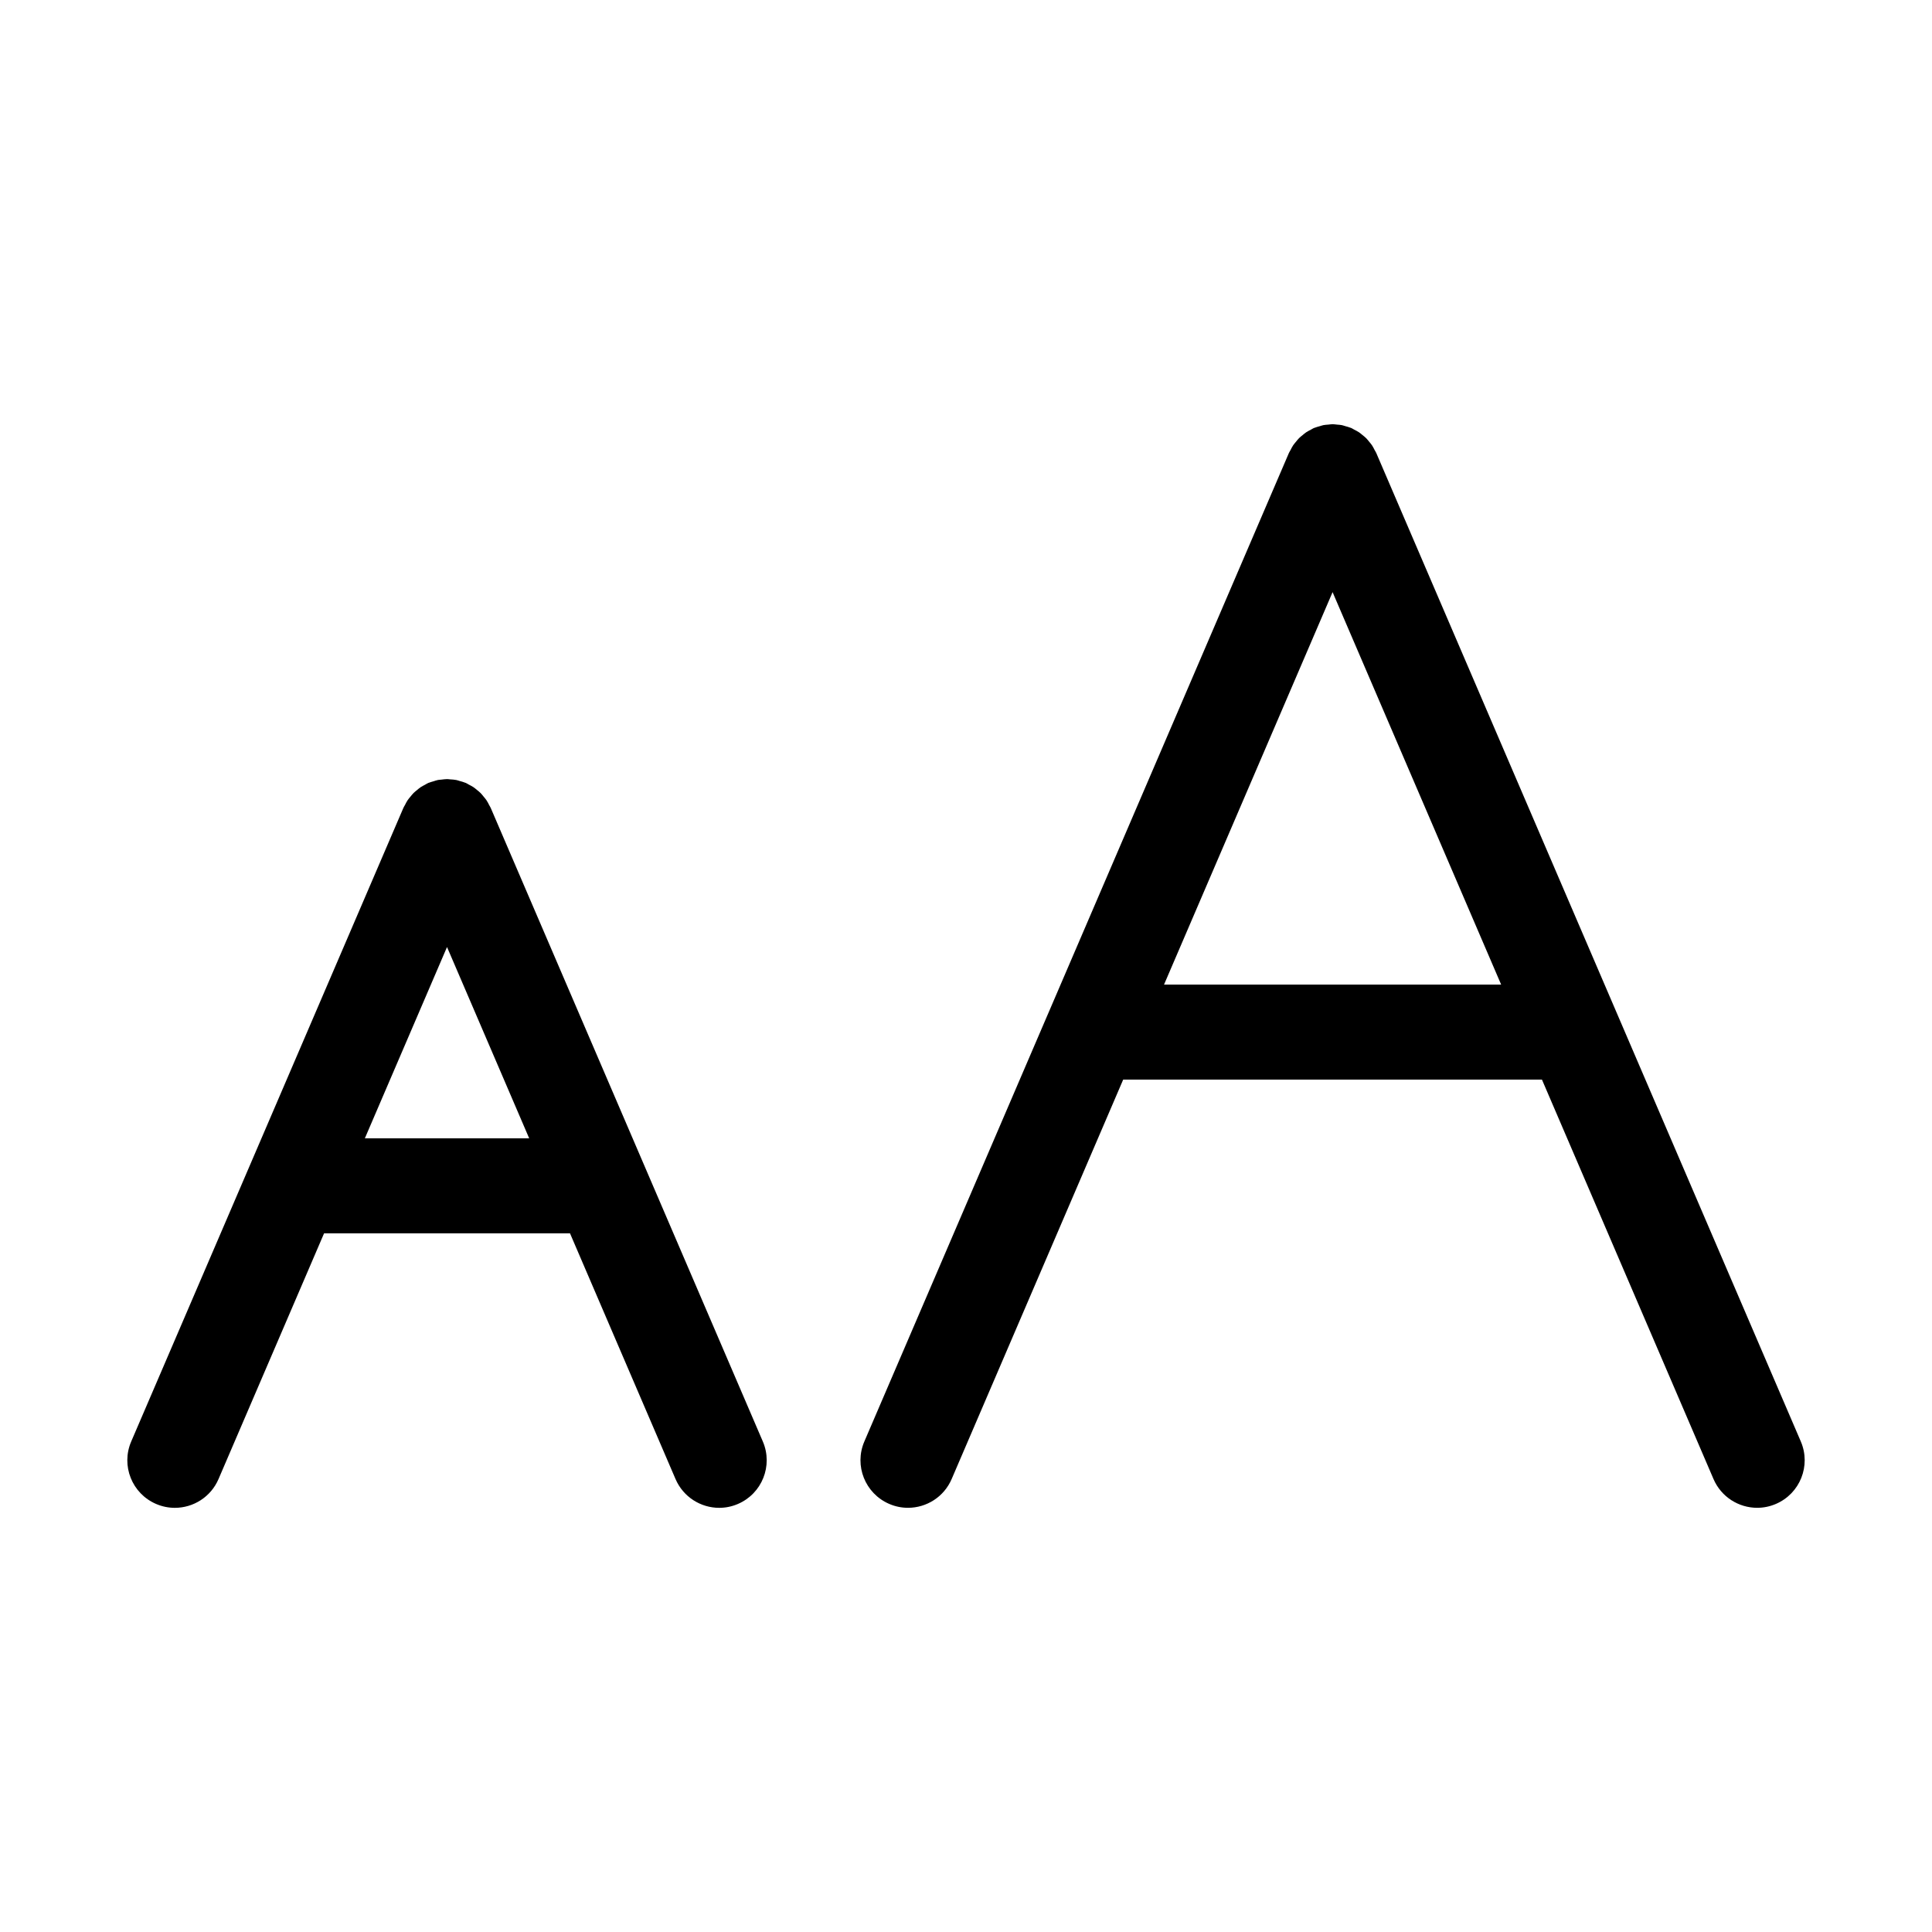 <?xml version="1.0" encoding="UTF-8"?>
<!-- Uploaded to: ICON Repo, www.iconrepo.com, Generator: ICON Repo Mixer Tools -->
<svg fill="#000000" width="800px" height="800px" version="1.1" viewBox="144 144 512 512" xmlns="http://www.w3.org/2000/svg">
 <g>
  <path d="m621.24 526.02-112.52-261.98c-0.121-0.281-0.297-0.516-0.434-0.781-0.215-0.422-0.422-0.848-0.691-1.246-0.227-0.344-0.492-0.641-0.75-0.953-0.262-0.316-0.508-0.645-0.801-0.938-0.312-0.312-0.656-0.574-0.992-0.848-0.297-0.242-0.578-0.492-0.902-0.711-0.414-0.277-0.852-0.488-1.289-0.715-0.258-0.133-0.48-0.297-0.746-0.414-0.051-0.02-0.102-0.023-0.145-0.047-0.469-0.191-0.957-0.316-1.445-0.453-0.312-0.086-0.625-0.211-0.941-0.273-0.418-0.086-0.852-0.098-1.281-0.137-0.387-0.035-0.77-0.105-1.152-0.105-0.371 0-0.75 0.07-1.125 0.105-0.438 0.039-0.875 0.051-1.305 0.137-0.328 0.066-0.645 0.191-0.969 0.281-0.48 0.137-0.957 0.258-1.41 0.441-0.051 0.02-0.105 0.023-0.16 0.051-0.289 0.121-0.523 0.301-0.801 0.441-0.414 0.215-0.832 0.418-1.223 0.68-0.344 0.23-0.645 0.5-0.957 0.754-0.316 0.262-0.641 0.504-0.934 0.797-0.312 0.312-0.574 0.656-0.848 0.992-0.242 0.297-0.492 0.578-0.711 0.898-0.277 0.414-0.492 0.852-0.715 1.293-0.133 0.25-0.297 0.48-0.414 0.746l-63.785 148.51c-0.02 0.051-0.039 0.098-0.066 0.145l-48.672 113.33c-2.746 6.394 0.211 13.793 6.606 16.539 1.617 0.699 3.305 1.027 4.961 1.027 4.883 0 9.531-2.856 11.578-7.633l45.453-105.84h110.98l45.457 105.84c2.047 4.769 6.695 7.633 11.578 7.633 1.656 0 3.344-0.328 4.961-1.027 6.394-2.738 9.352-10.145 6.609-16.535zm-168.76-121.09 44.668-104.01 44.672 104.01z"/>
  <path d="m274.04 358.09c-0.109-0.262-0.277-0.48-0.402-0.73-0.227-0.441-0.441-0.891-0.727-1.305-0.215-0.324-0.469-0.605-0.711-0.902-0.273-0.336-0.535-0.676-0.84-0.988-0.297-0.297-0.625-0.551-0.945-0.812-0.312-0.25-0.605-0.52-0.941-0.742-0.398-0.266-0.828-0.473-1.25-0.695-0.262-0.137-0.5-0.312-0.777-0.43-0.051-0.02-0.102-0.023-0.152-0.051-0.488-0.203-0.996-0.332-1.508-0.473-0.289-0.082-0.57-0.195-0.863-0.25-0.523-0.105-1.062-0.133-1.602-0.168-0.273-0.02-0.551-0.074-0.82-0.074-0.516 0-1.031 0.082-1.547 0.141-0.293 0.035-0.59 0.035-0.875 0.09-0.414 0.082-0.816 0.23-1.23 0.359-0.387 0.117-0.781 0.211-1.152 0.363-0.059 0.023-0.125 0.031-0.188 0.059-0.328 0.141-0.605 0.344-0.918 0.508-0.367 0.195-0.742 0.371-1.09 0.605-0.371 0.246-0.695 0.535-1.031 0.816-0.293 0.242-0.594 0.469-0.867 0.742-0.324 0.324-0.594 0.676-0.883 1.027-0.23 0.289-0.48 0.559-0.684 0.867-0.277 0.414-0.5 0.855-0.719 1.301-0.133 0.25-0.297 0.473-0.406 0.734l-40.91 95.246c-0.004 0.02-0.016 0.035-0.023 0.051l-31.211 72.645c-2.746 6.394 0.211 13.793 6.602 16.539 1.621 0.699 3.305 1.027 4.969 1.027 4.883 0 9.527-2.856 11.578-7.633l27.965-65.105h65.18l27.961 65.105c2.051 4.769 6.695 7.633 11.578 7.633 1.656 0 3.344-0.328 4.961-1.027 6.394-2.746 9.344-10.152 6.606-16.539zm-33.348 87.574 21.773-50.691 21.773 50.691z"/>
 </g>
</svg>